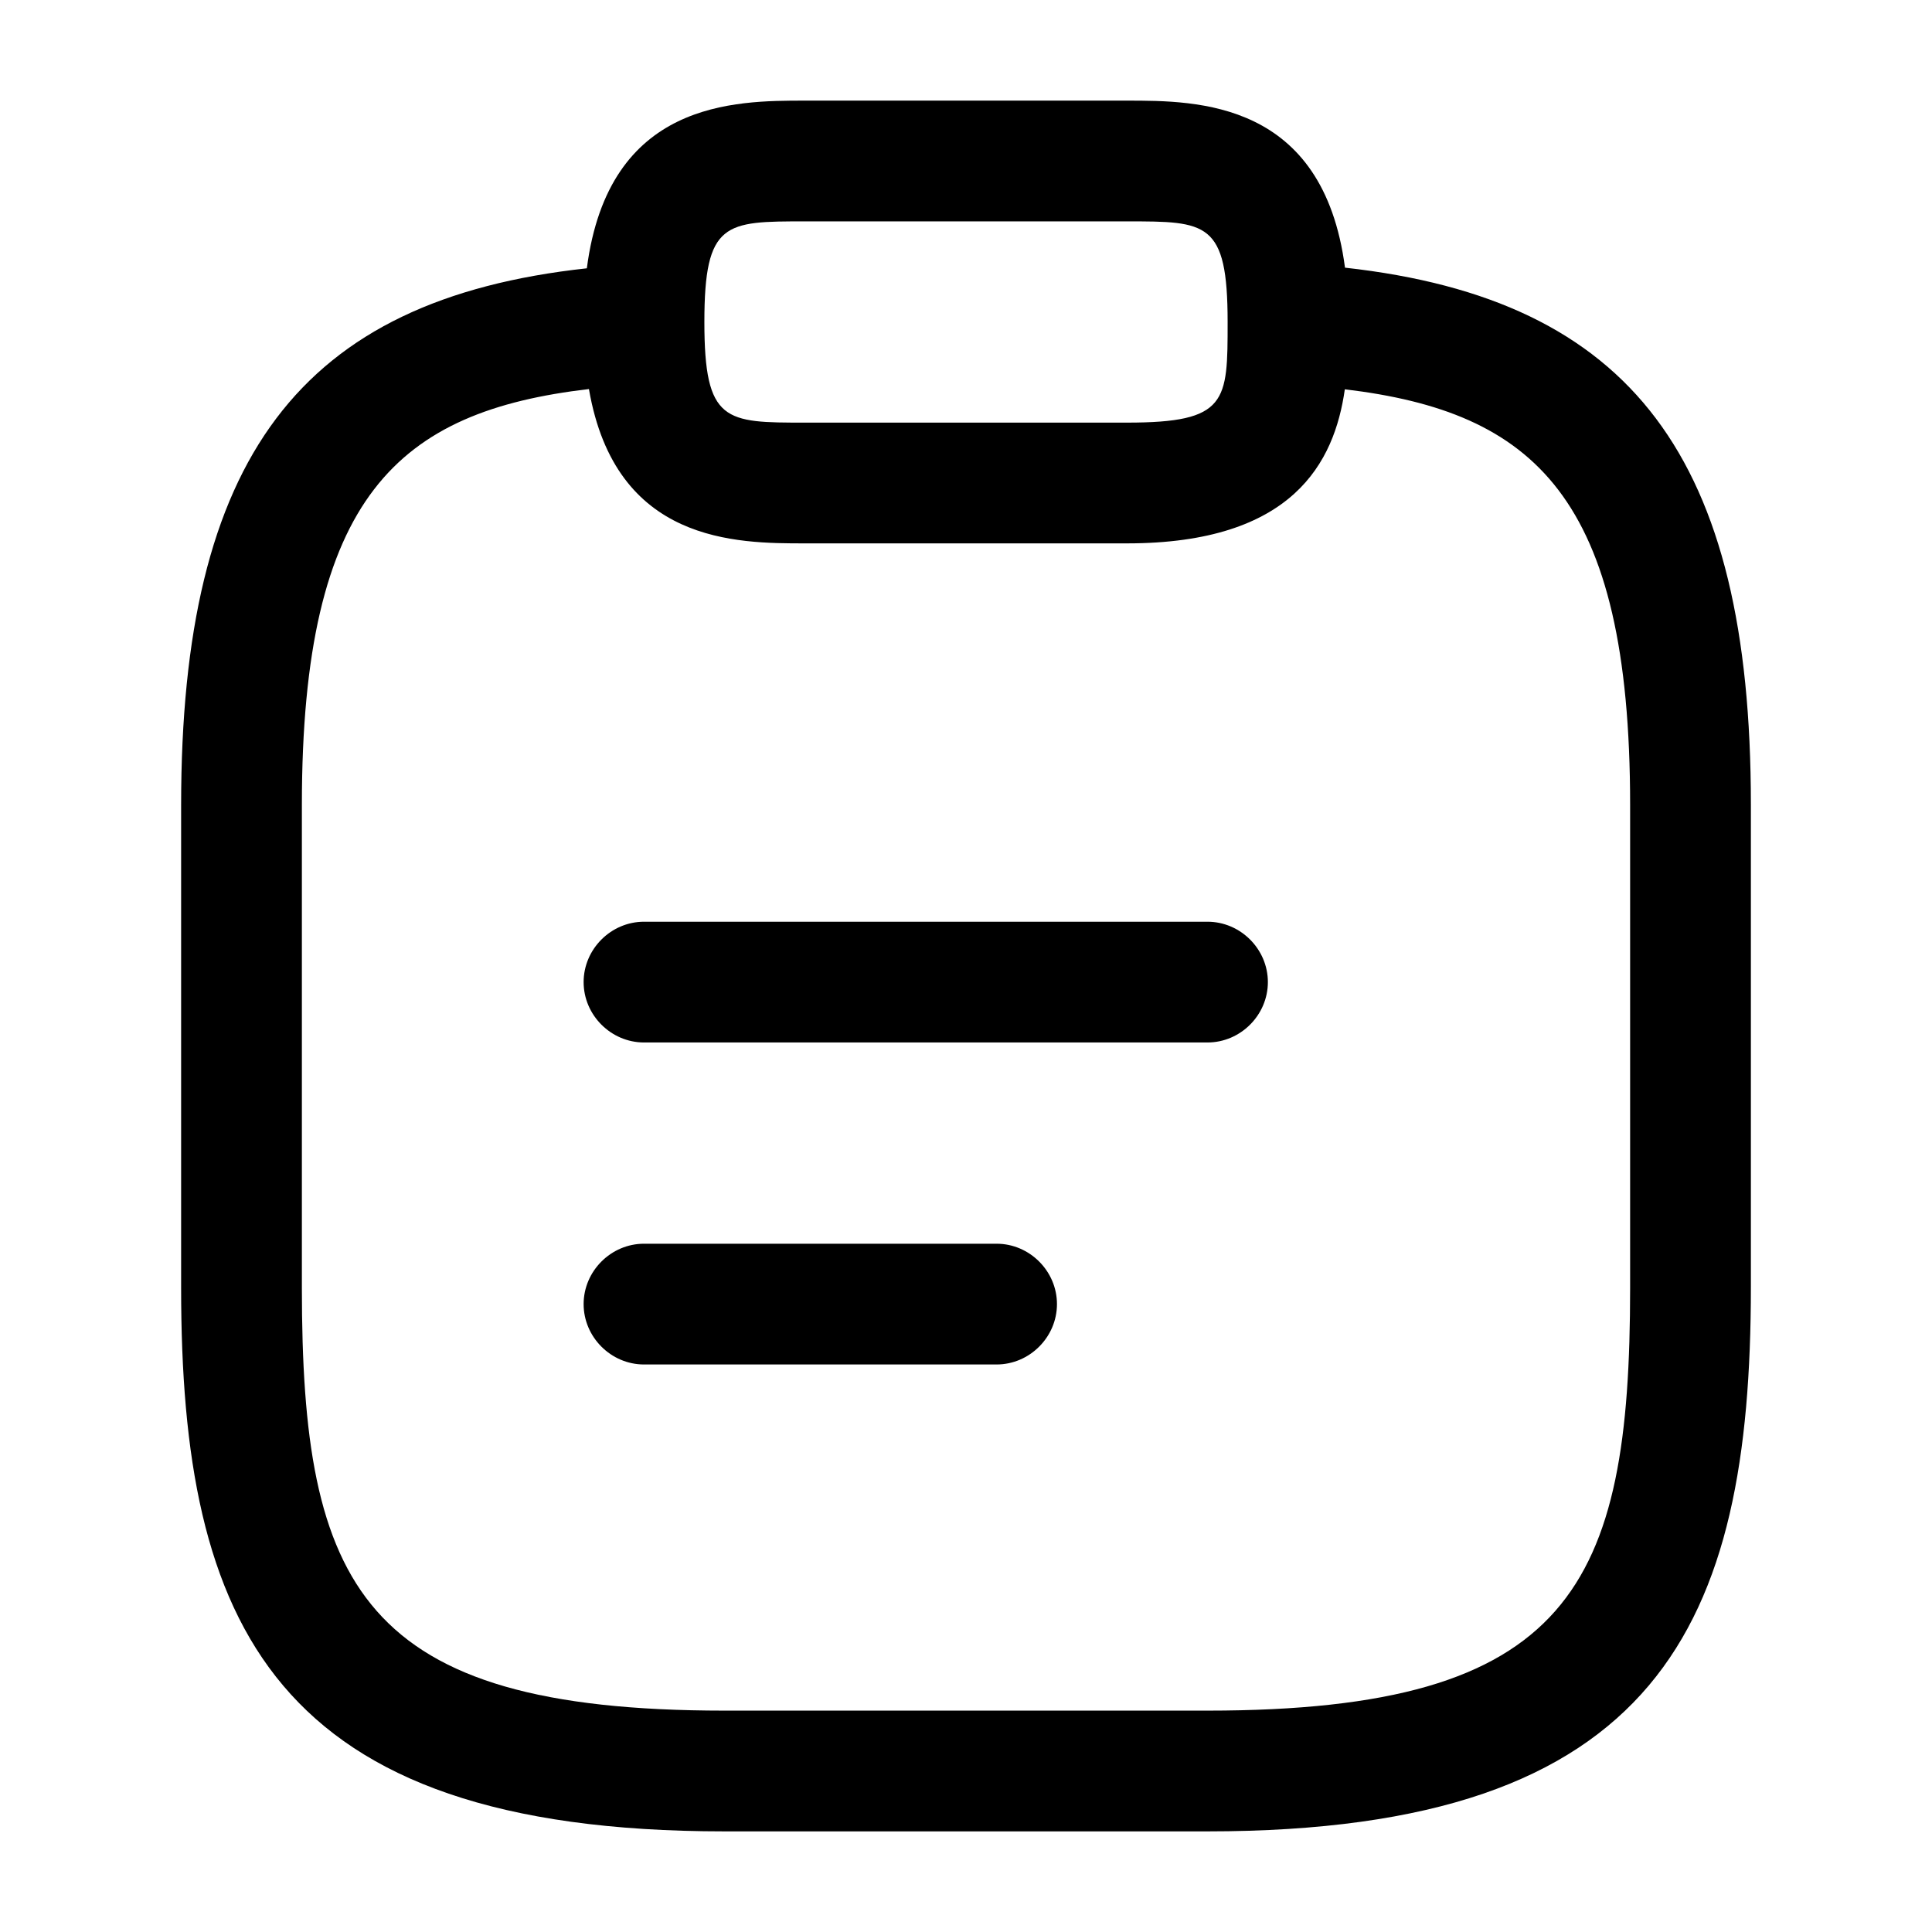 <svg width="24" height="24" viewBox="0 0 24 24" fill="none" xmlns="http://www.w3.org/2000/svg">
<path d="M12.38 15.45C12.79 15.45 13.13 15.79 13.13 16.2C13.13 16.61 12.79 16.95 12.38 16.95H8C7.59 16.95 7.25 16.61 7.25 16.2C7.25 15.79 7.59 15.45 8 15.45H12.38Z" fill="black"/>
<path d="M15 11.45C15.41 11.45 15.75 11.79 15.75 12.2C15.75 12.61 15.41 12.95 15 12.95H8C7.59 12.95 7.25 12.61 7.25 12.2C7.25 11.79 7.59 11.45 8 11.45H15Z" fill="black"/>
<path fill-rule="evenodd" clip-rule="evenodd" d="M14 1.25C14.874 1.25 16.435 1.25 16.708 3.325C20.282 3.721 21.75 5.698 21.75 9.99V15.99C21.75 20.17 20.62 22.75 15 22.75H9C3.38 22.75 2.25 20.17 2.25 16V10C2.25 5.7 3.718 3.721 7.29 3.333C7.56 1.25 9.125 1.25 10 1.25H14ZM7.316 4.833C4.954 5.11 3.75 6.155 3.75 10V16C3.75 19.7 4.48 21.25 9 21.25H15C19.52 21.25 20.25 19.7 20.25 16V10C20.25 6.167 19.053 5.117 16.706 4.836C16.577 5.744 16.061 6.75 14 6.75H10C9.149 6.75 7.646 6.75 7.316 4.833ZM10 2.75C9.01 2.75 8.75 2.75 8.75 4C8.75 5.25 9.01 5.25 10 5.25H14C15.25 5.25 15.25 4.99 15.25 4C15.25 2.75 14.99 2.75 14 2.75H10Z" fill="black"/>
</svg>
